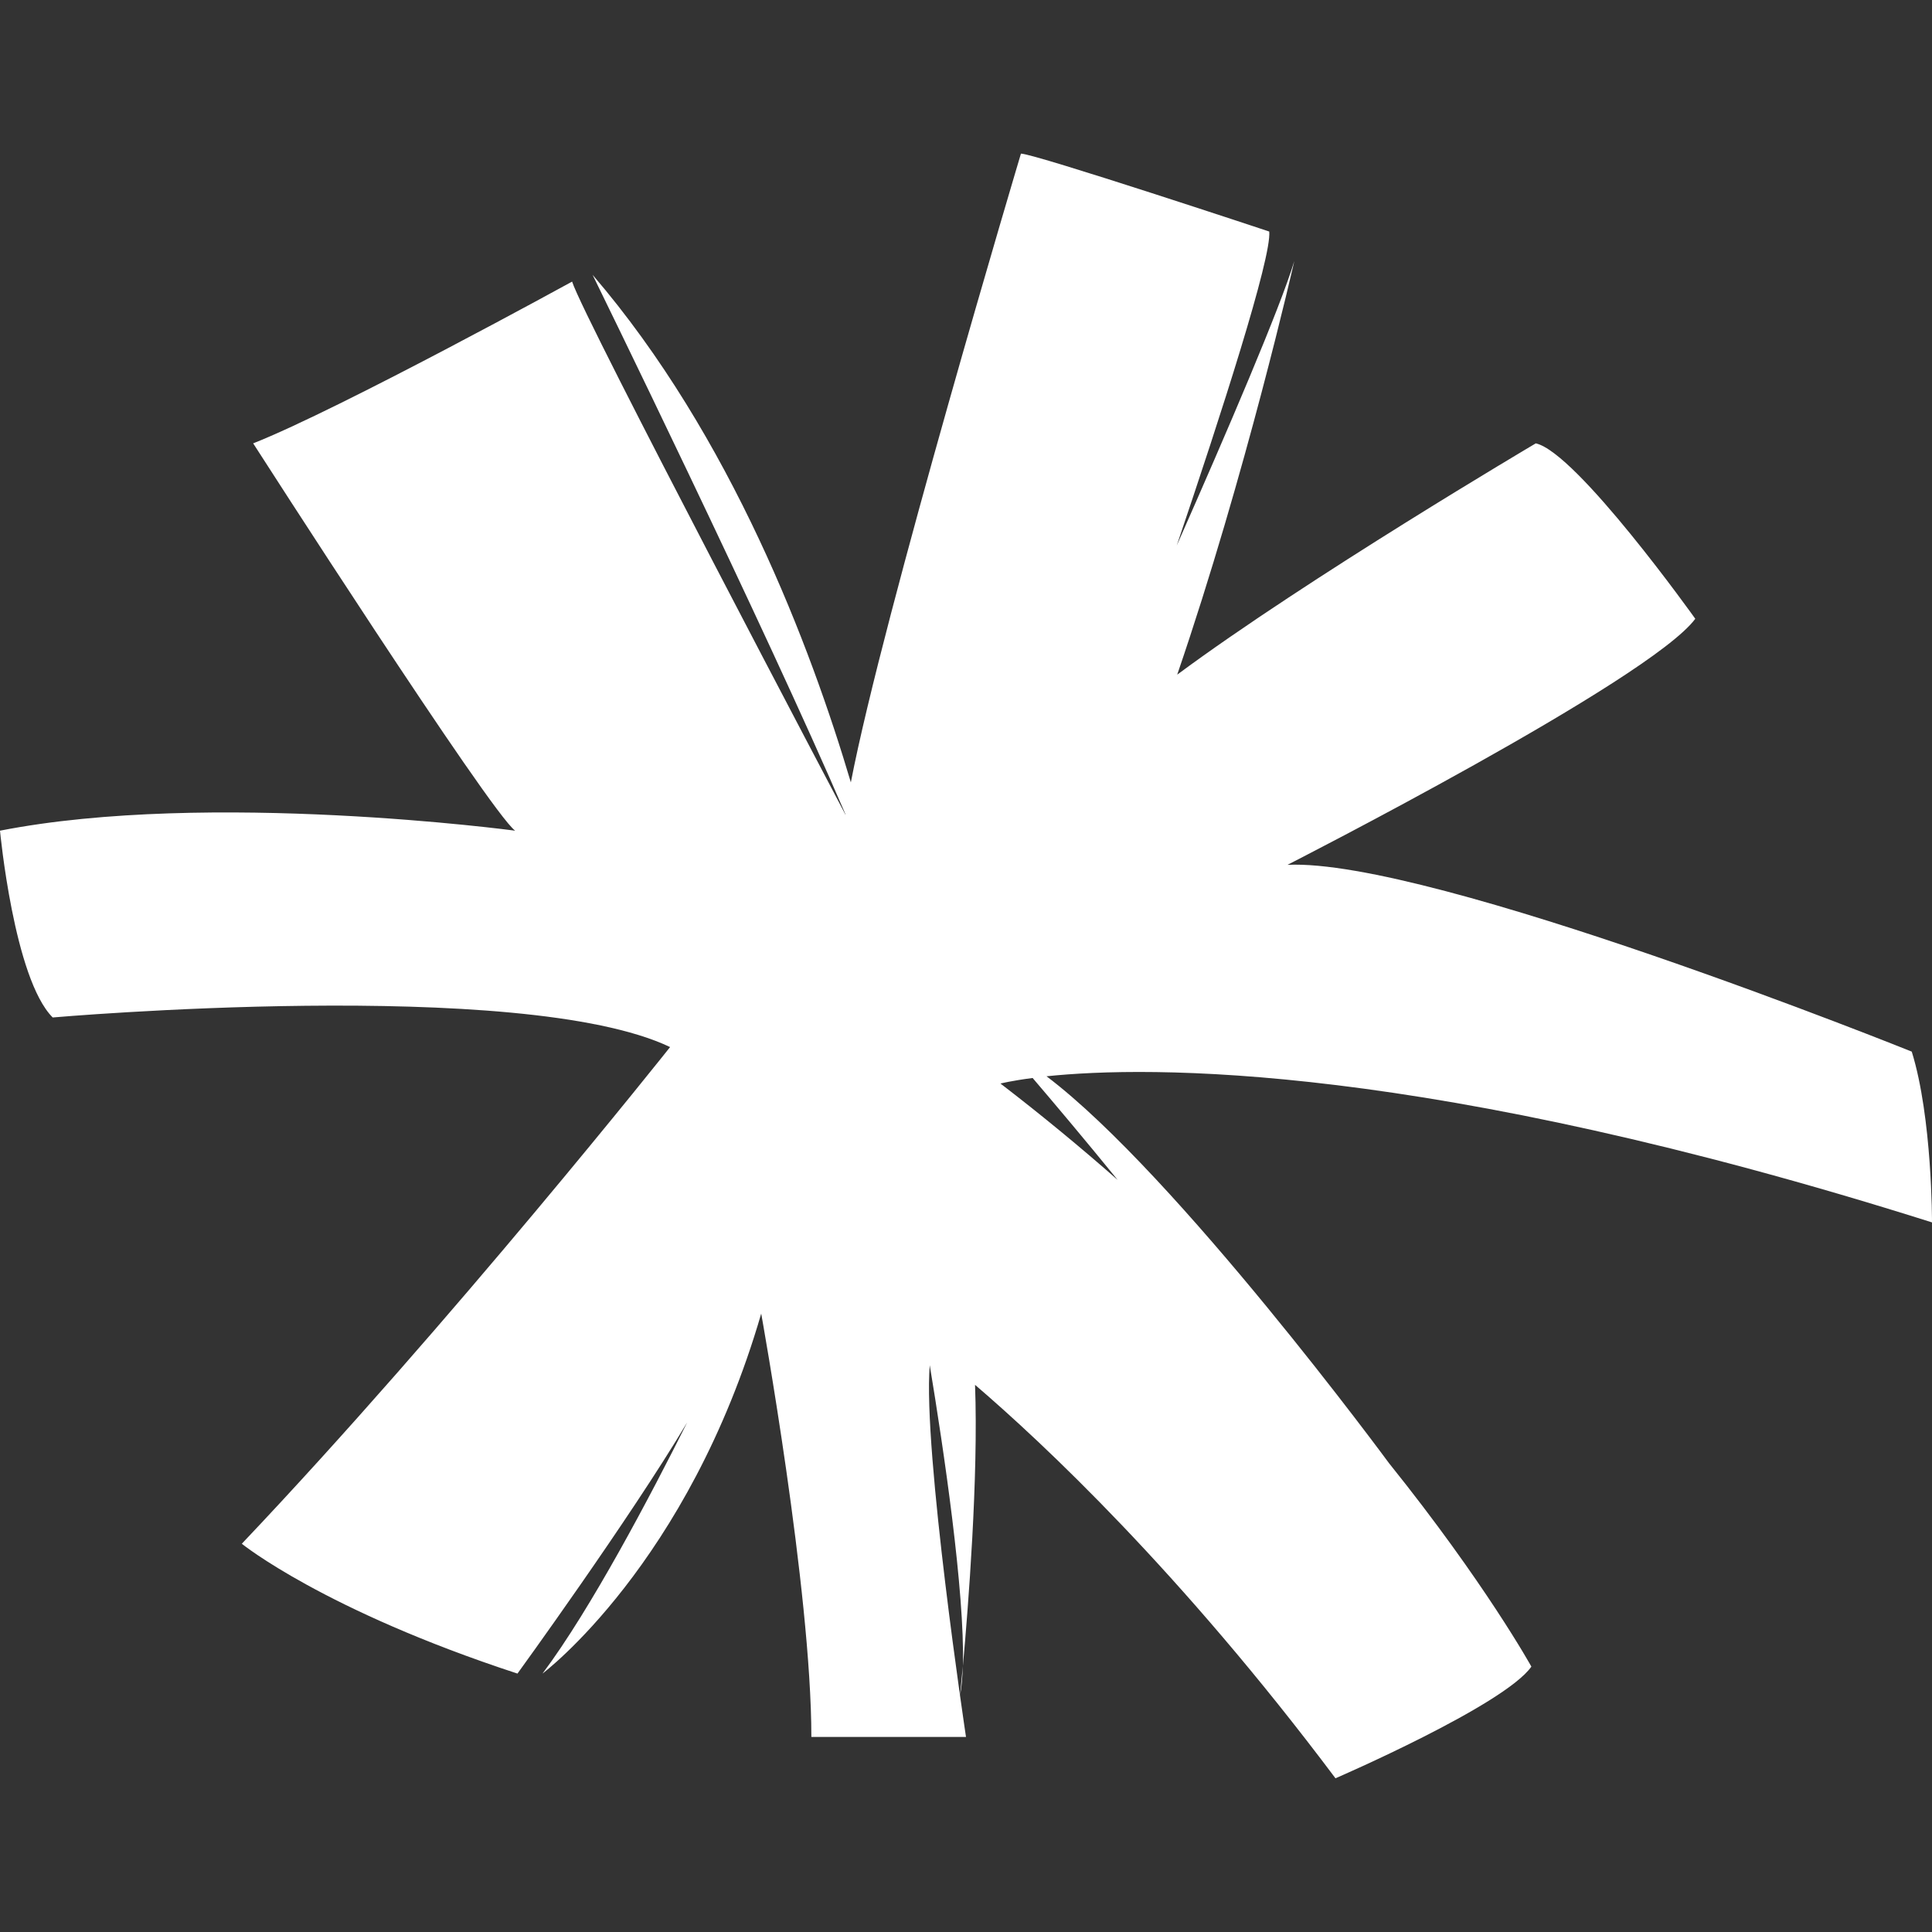 <svg xmlns="http://www.w3.org/2000/svg" xmlns:xlink="http://www.w3.org/1999/xlink" id="Calque_1" version="1.1" viewBox="0 0 250 250">
  <rect x="0" y="0" width="250" height="250" fill="#333333" stroke="none"/>
  <defs>
    <style>
      .st0 {
        fill: #fff;
      }

      .st1 {
        fill: none;
      }

      .st2 {
        clip-path: url(#clippath-1);
      }

      .st3 {
        clip-path: url(#clippath);
      }
    </style>
    <clipPath id="clippath">
      <rect class="st1" y="19.87" width="250" height="210.25"/>
    </clipPath>
    <clipPath id="clippath-1">
      <rect class="st1" y="19.87" width="250" height="210.25"/>
    </clipPath>
  </defs>
  <g id="Illustration_23">
    <g class="st3">
      <g class="st2">
        <path class="st0" d="M250,158.19s.04-13.56-2.62-22.11c0,0-62.21-25.06-80.78-24.17,0,0,46.87-23.88,52.77-31.84,0,0-15.33-21.52-20.64-22.7,0,0-29.59,17.47-46.4,29.93,8.91-26.02,15.15-53.51,15.15-53.51-1.84,6.08-8.64,21.95-15.21,36.8,5.71-16.87,12.3-37.27,11.97-40.63,0,0-30.37-10.08-32.13-10.08,0,0-17.85,59.73-22.01,81.36-5.17-17.43-15.45-44.75-33.42-65.68,0,0,22.34,45.62,32.73,69.82,0,.02,0,.04,0,.05,0,0-33.9-64.27-35.38-68.99,0,0-30.07,16.51-41.27,20.93,0,0,30.66,47.76,33.9,50.12,0,0-39.58-5.31-66.66,0C0,107.48,1.8,126.65,6.82,131.66c0,0,60.73-5.31,79.89,3.83,0,0-28.3,35.67-55.42,64.27,0,0,10.61,8.6,35.67,16.8,0,0,14.5-19.97,21.96-32.5-4.71,9.42-12.45,24.14-18.72,32.5,0,0,18.87-14.15,28.3-46.58,0,0,6.49,35.86,6.49,54.78h20.01s-5.6-37.09-4.69-48.1c1.79,10.81,4.54,29.28,4.29,38.9.68-7.51,2.02-24.42,1.57-36.36,8.67,7.42,26.54,24.11,46.64,50.91,0,0,21.82-9.43,25.35-14.45,0,0-5.98-10.83-18.41-26.31,0,0-27.45-37.33-44.33-50.08,13.17-1.37,48.91-1.85,114.59,18.91M144.6,152.66c-4.72-4.15-9.76-8.32-15.14-12.45,0,0,1.34-.35,4.16-.72,2.52,2.95,6.56,7.73,10.98,13.16"/>
        <path class="st0" d="M124.59,215.58c-.22,2.4-.37,3.84-.37,3.84.21-1.01.32-2.32.37-3.84"/>
      </g>
    </g>
  </g>
</svg>